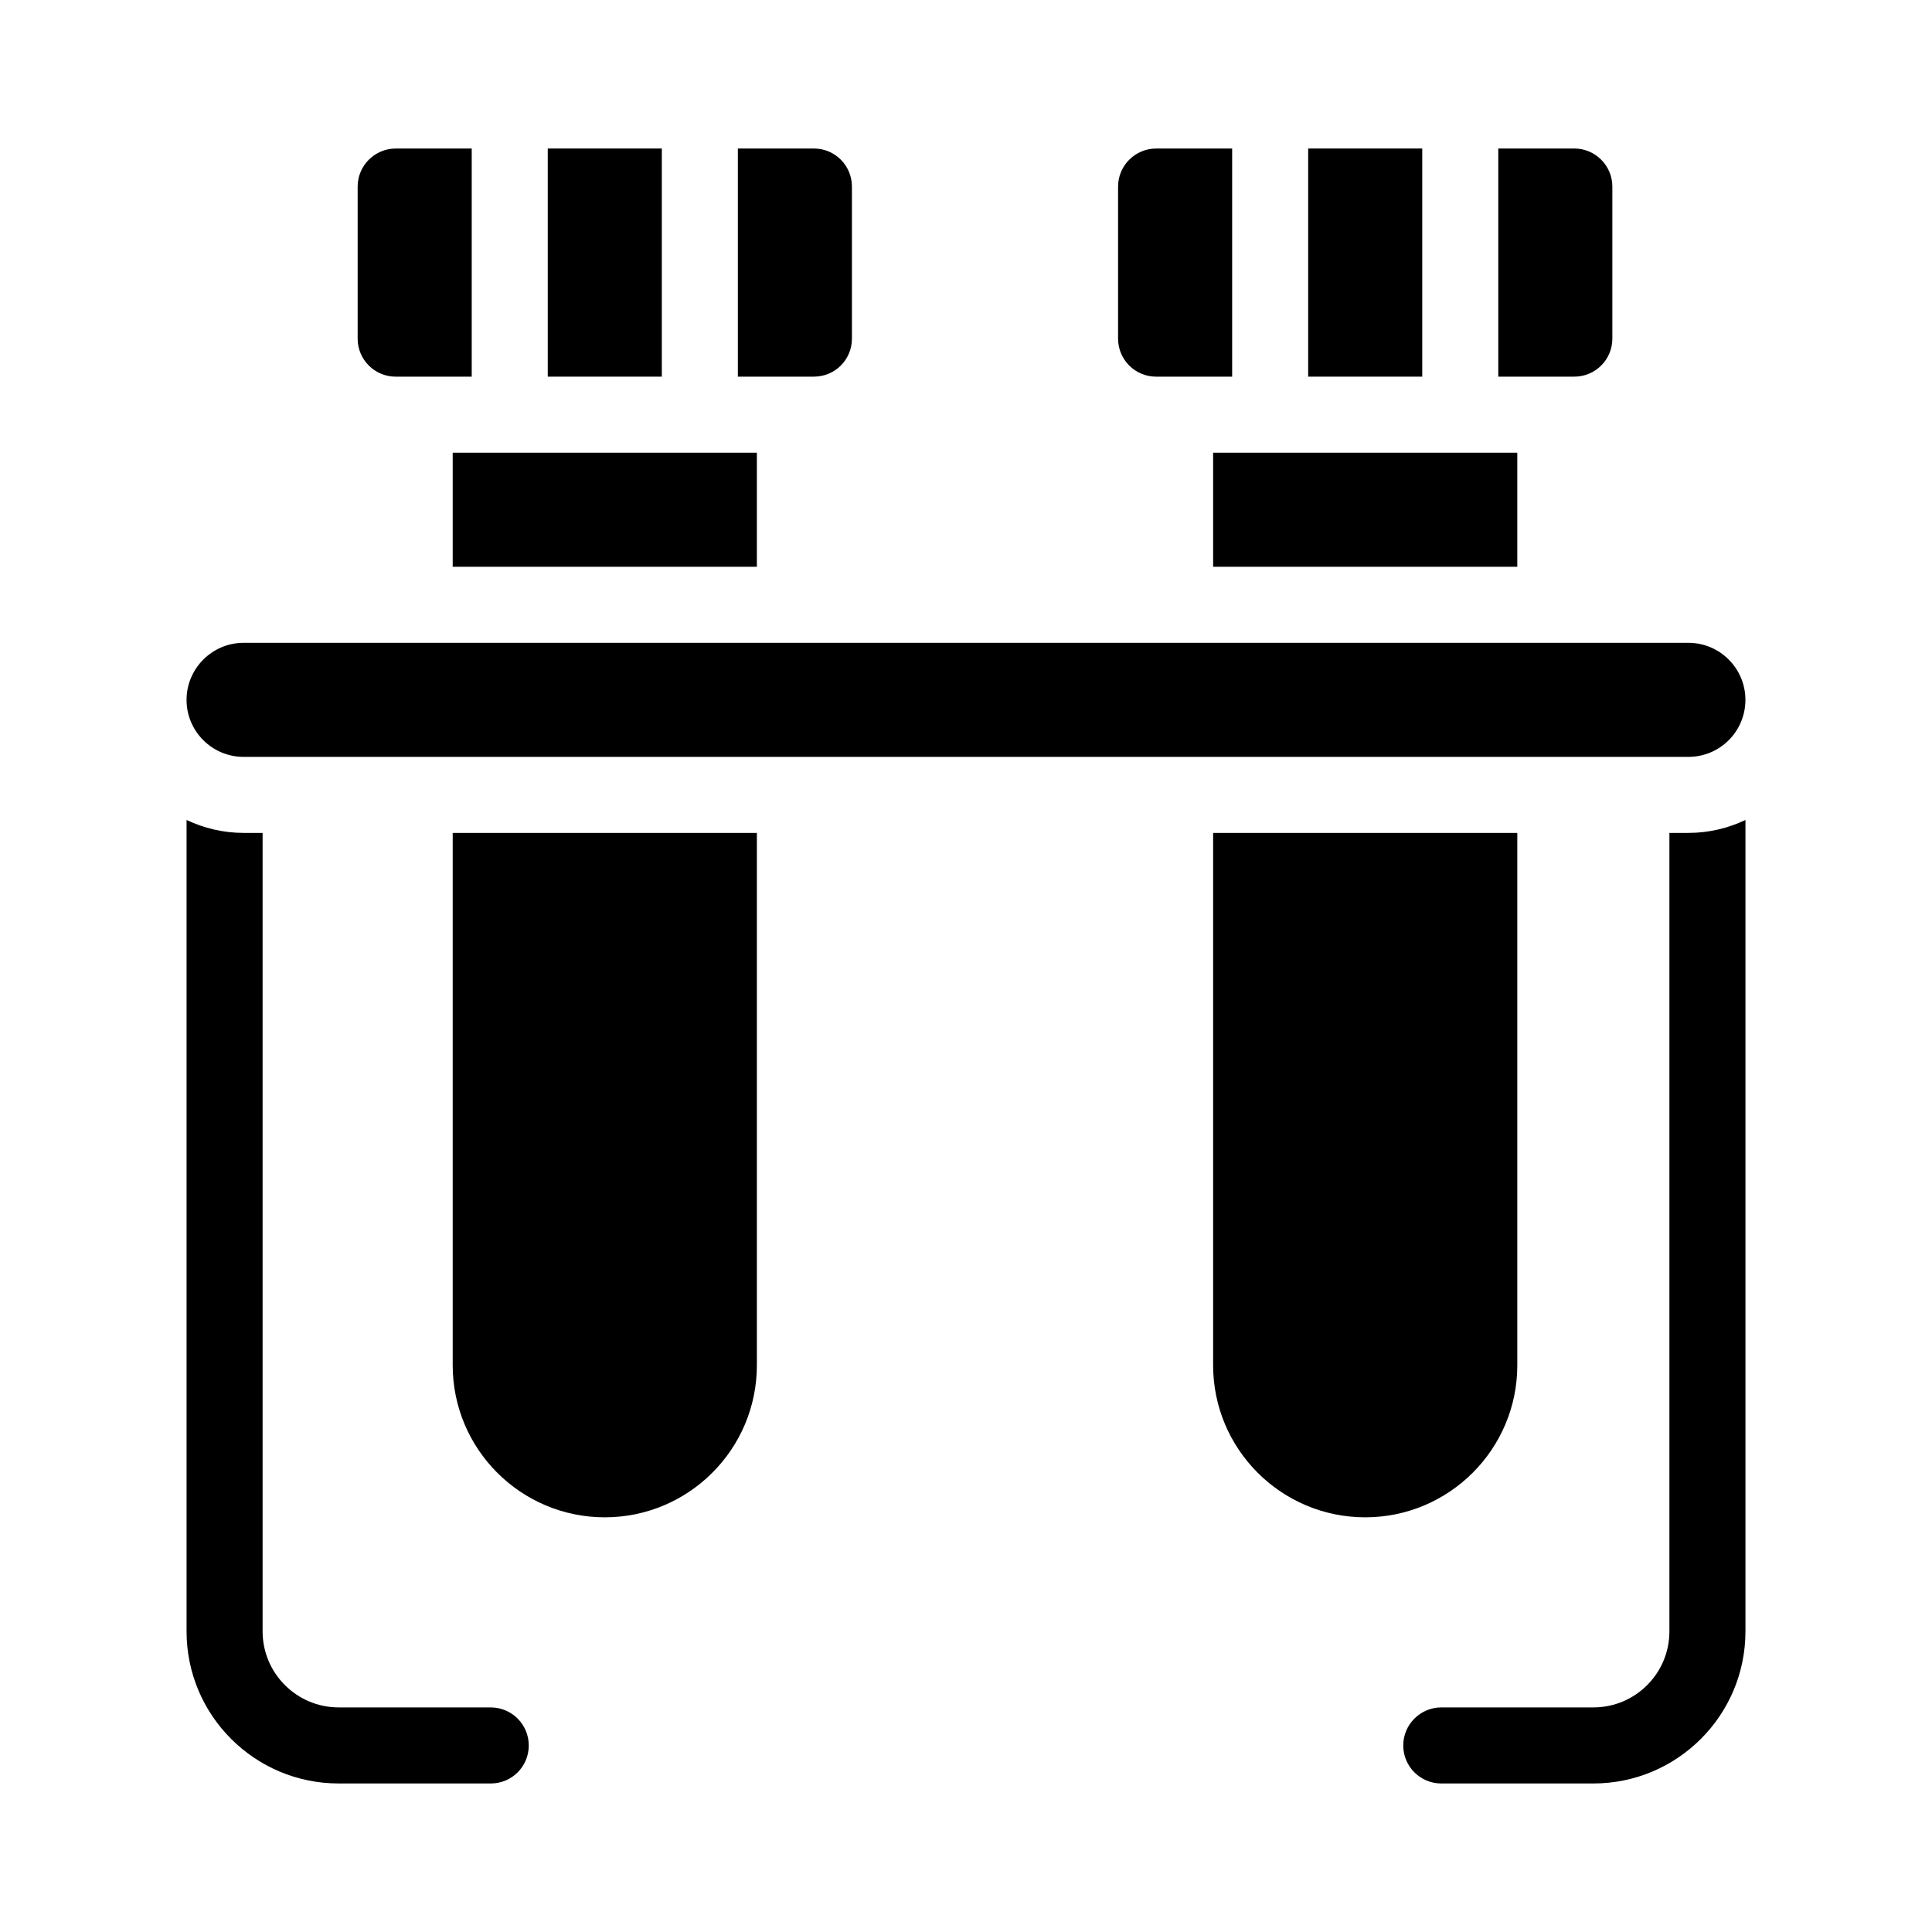 <?xml version="1.0" encoding="UTF-8"?>
<!-- Uploaded to: ICON Repo, www.iconrepo.com, Generator: ICON Repo Mixer Tools -->
<svg fill="#000000" width="800px" height="800px" version="1.1" viewBox="144 144 512 512" xmlns="http://www.w3.org/2000/svg">
 <g>
  <path d="m274.05 596.48h-40.305c-11.082 0-20.152-9.02-20.152-20.152v-211.6h-5.039c-5.391 0-10.531-1.258-15.113-3.426v215.03c0 22.27 18.086 40.305 40.305 40.305h40.305c5.594 0 10.078-4.484 10.078-10.078-0.004-5.539-4.488-10.074-10.078-10.074z"/>
  <path d="m586.41 364.73v211.6c0 11.133-9.02 20.152-20.152 20.152h-40.305c-5.543 0-10.078 4.535-10.078 10.078 0 5.594 4.535 10.078 10.078 10.078h40.305c22.219 0 40.305-18.035 40.305-40.305v-215.03c-4.582 2.168-9.672 3.426-15.113 3.426z"/>
  <path d="m248.86 243.82h20.152v-60.457h-20.152c-5.543 0-10.078 4.535-10.078 10.078v40.305c0.004 5.59 4.535 10.074 10.078 10.074z"/>
  <path d="m289.16 183.36h30.23v60.457h-30.23z"/>
  <path d="m369.77 233.74v-40.305c0-5.543-4.484-10.078-10.078-10.078h-20.152v60.457h20.152c5.594 0 10.078-4.484 10.078-10.074z"/>
  <path d="m263.97 505.8c0 22.27 18.086 40.305 40.305 40.305s40.305-18.035 40.305-40.305v-141.07h-80.609z"/>
  <path d="m263.97 263.97h80.609v30.23h-80.609z"/>
  <path d="m450.38 243.82h20.152v-60.457h-20.152c-5.543 0-10.078 4.535-10.078 10.078v40.305c0.004 5.59 4.535 10.074 10.078 10.074z"/>
  <path d="m490.68 183.36h30.23v60.457h-30.23z"/>
  <path d="m571.29 233.74v-40.305c0-5.543-4.535-10.078-10.078-10.078h-20.152v60.457h20.152c5.543 0 10.078-4.484 10.078-10.074z"/>
  <path d="m546.1 505.8v-141.07h-80.609v141.07c0 22.27 18.086 40.305 40.305 40.305s40.305-18.035 40.305-40.305z"/>
  <path d="m465.49 263.97h80.609v30.23h-80.609z"/>
  <path d="m208.55 344.58h382.89c8.363 0 15.113-6.75 15.113-15.113 0-8.312-6.75-15.113-15.113-15.113h-382.89c-8.312 0-15.113 6.801-15.113 15.113 0 8.363 6.801 15.113 15.113 15.113z"/>
 </g>
</svg>